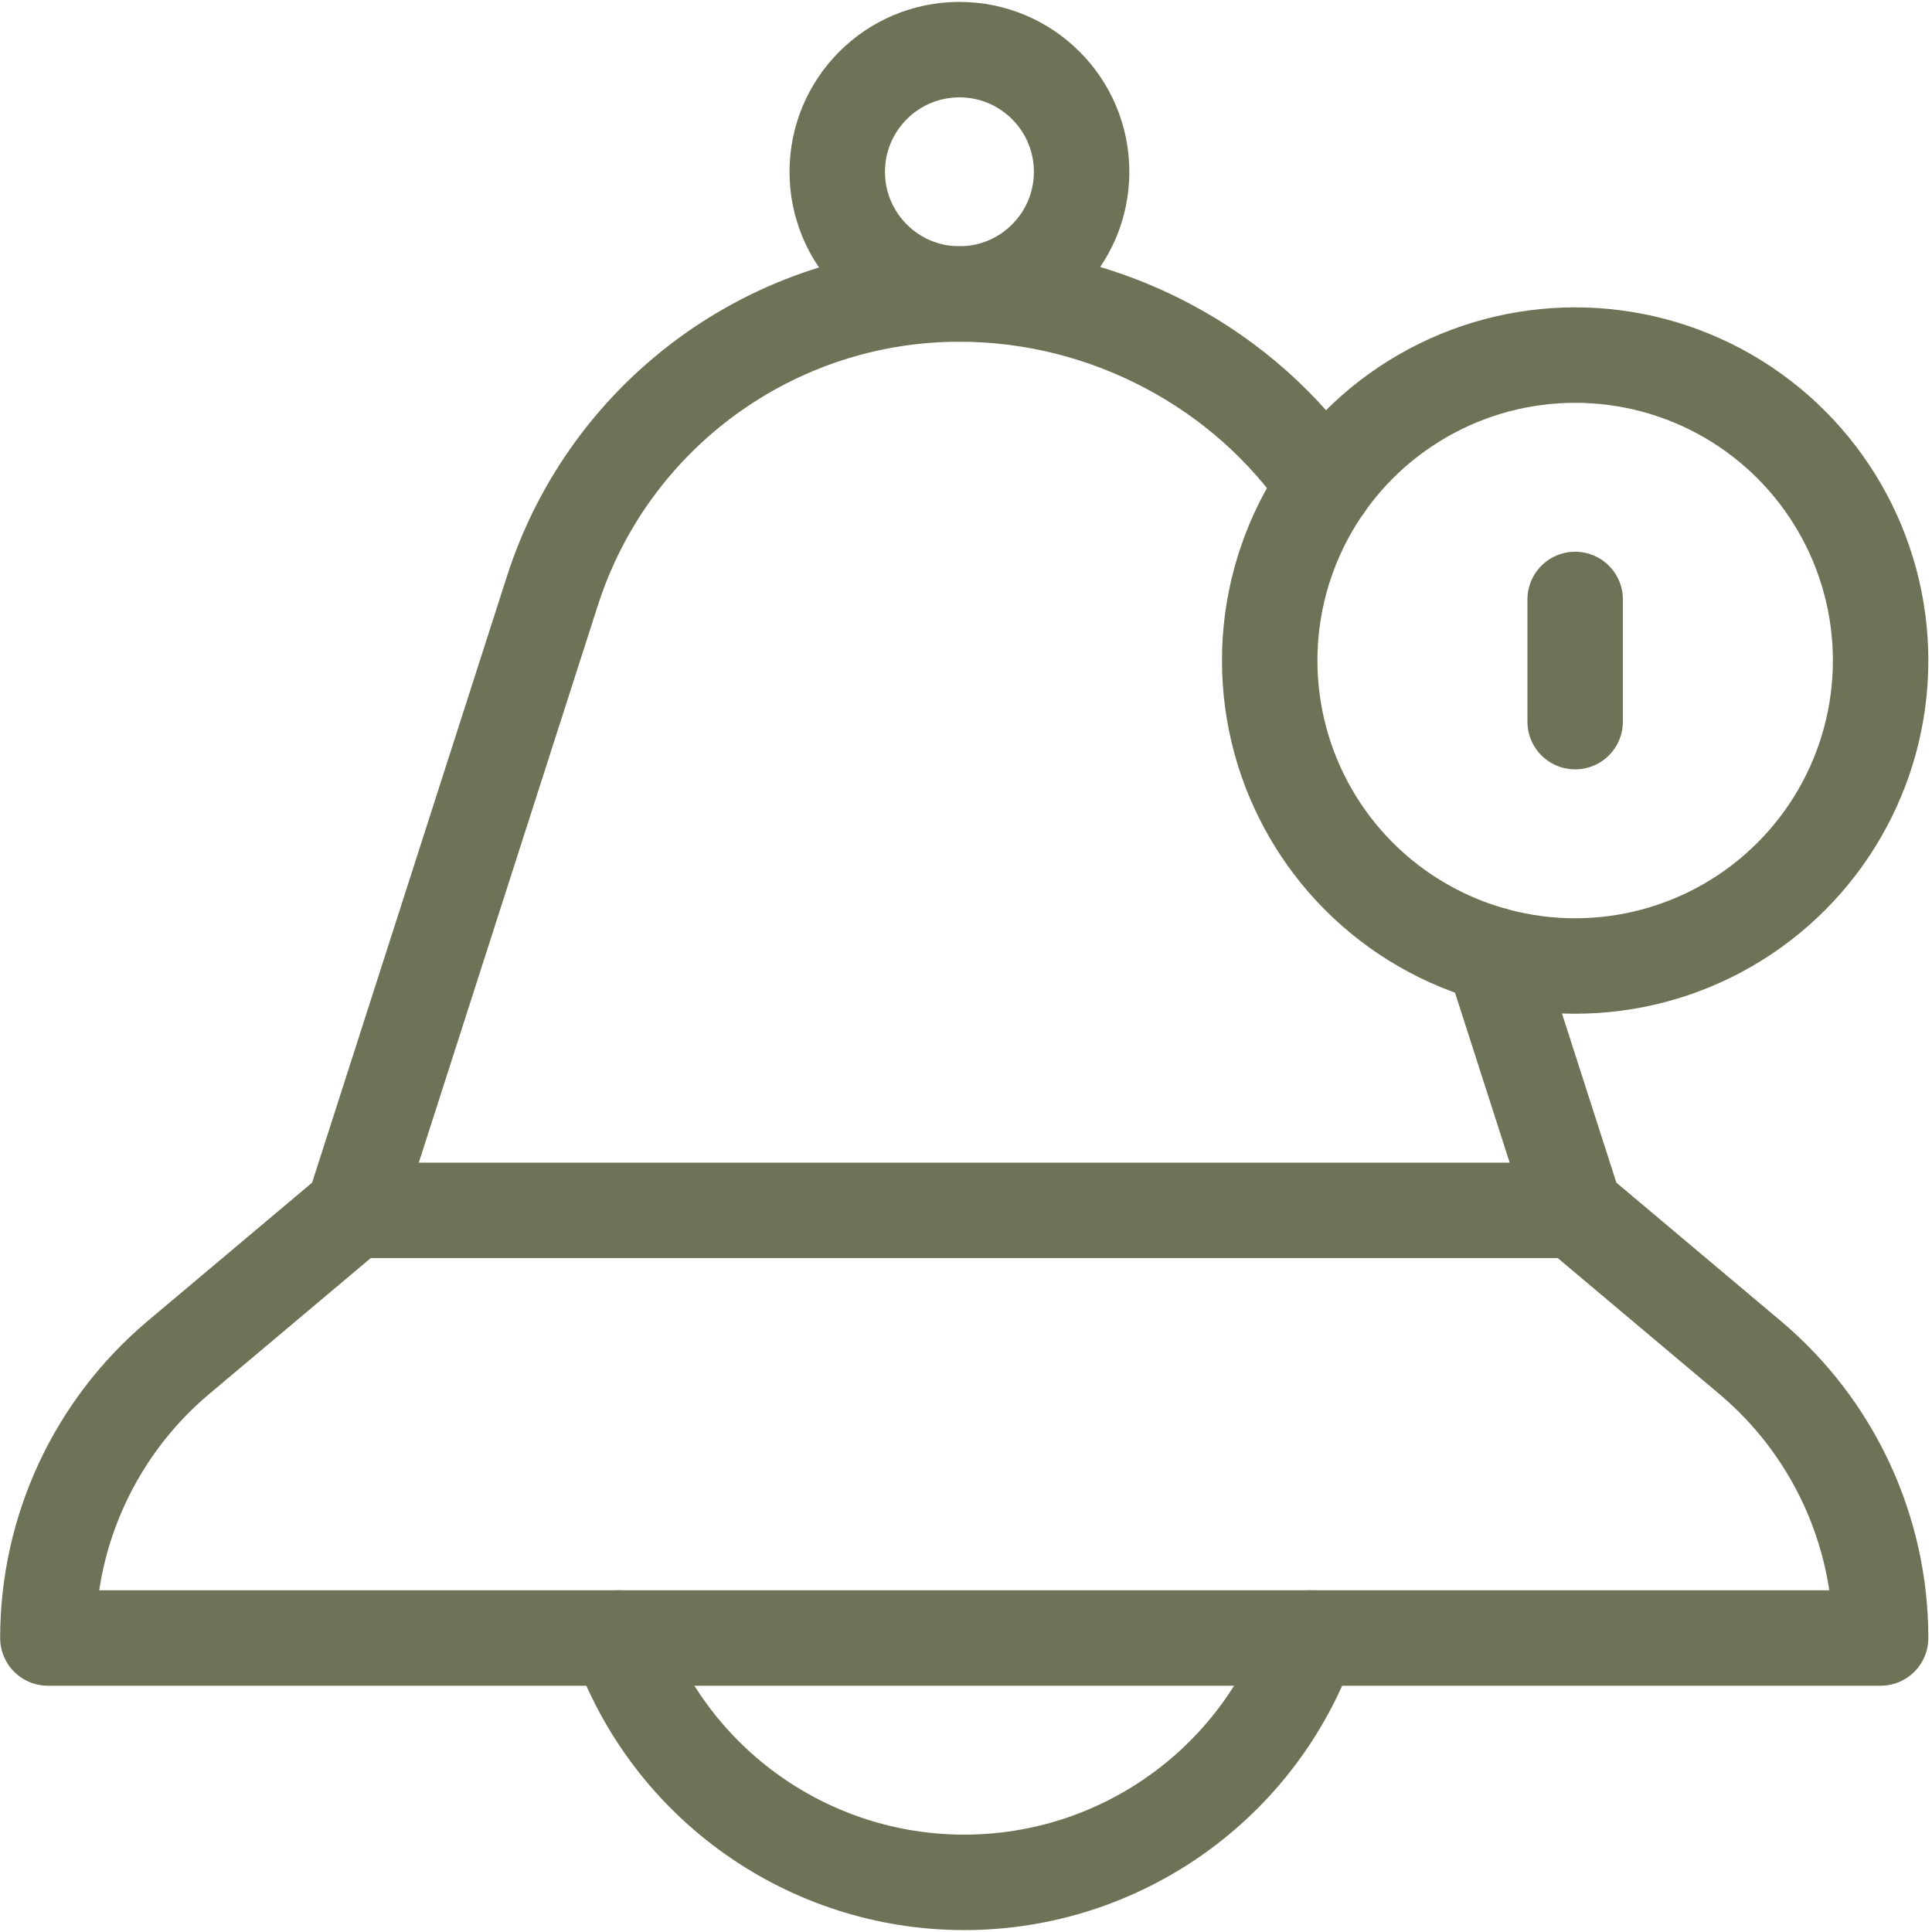 <?xml version="1.0" encoding="UTF-8"?>
<svg width="506px" height="506px" viewBox="0 0 506 506" version="1.1" xmlns="http://www.w3.org/2000/svg" xmlns:xlink="http://www.w3.org/1999/xlink">
    <title>notifications</title>
    <g id="Icons" stroke="none" stroke-width="1" fill="none" fill-rule="evenodd" stroke-linecap="round" stroke-linejoin="round">
        <g id="notifications" transform="translate(12.541, 13)" stroke="#6D7356" stroke-width="25">
            <circle id="Oval" cx="238.739" cy="32" r="32"></circle>
            <line x1="80" y1="304" x2="400" y2="304" id="Path"></line>
            <path d="M334.39,114.248 C313.468,83.427 277.314,64 238.738,64 C190.101,64 147.027,95.402 132.149,141.708 L80,304 L34.206,342.524 C12.519,360.768 0,387.66 0,416 L480,416 C480,387.66 467.48,360.768 445.794,342.524 L400,304 L378.466,237.044" id="Path"></path>
            <circle id="Oval" cx="400" cy="160" r="80"></circle>
            <line x1="400" y1="144" x2="400" y2="176" id="Path"></line>
            <path d="M149.47,416 C163.041,454.358 199.312,480 240,480 C280.688,480 316.959,454.358 330.53,416" id="Path"></path>
        </g>
    </g>
</svg>